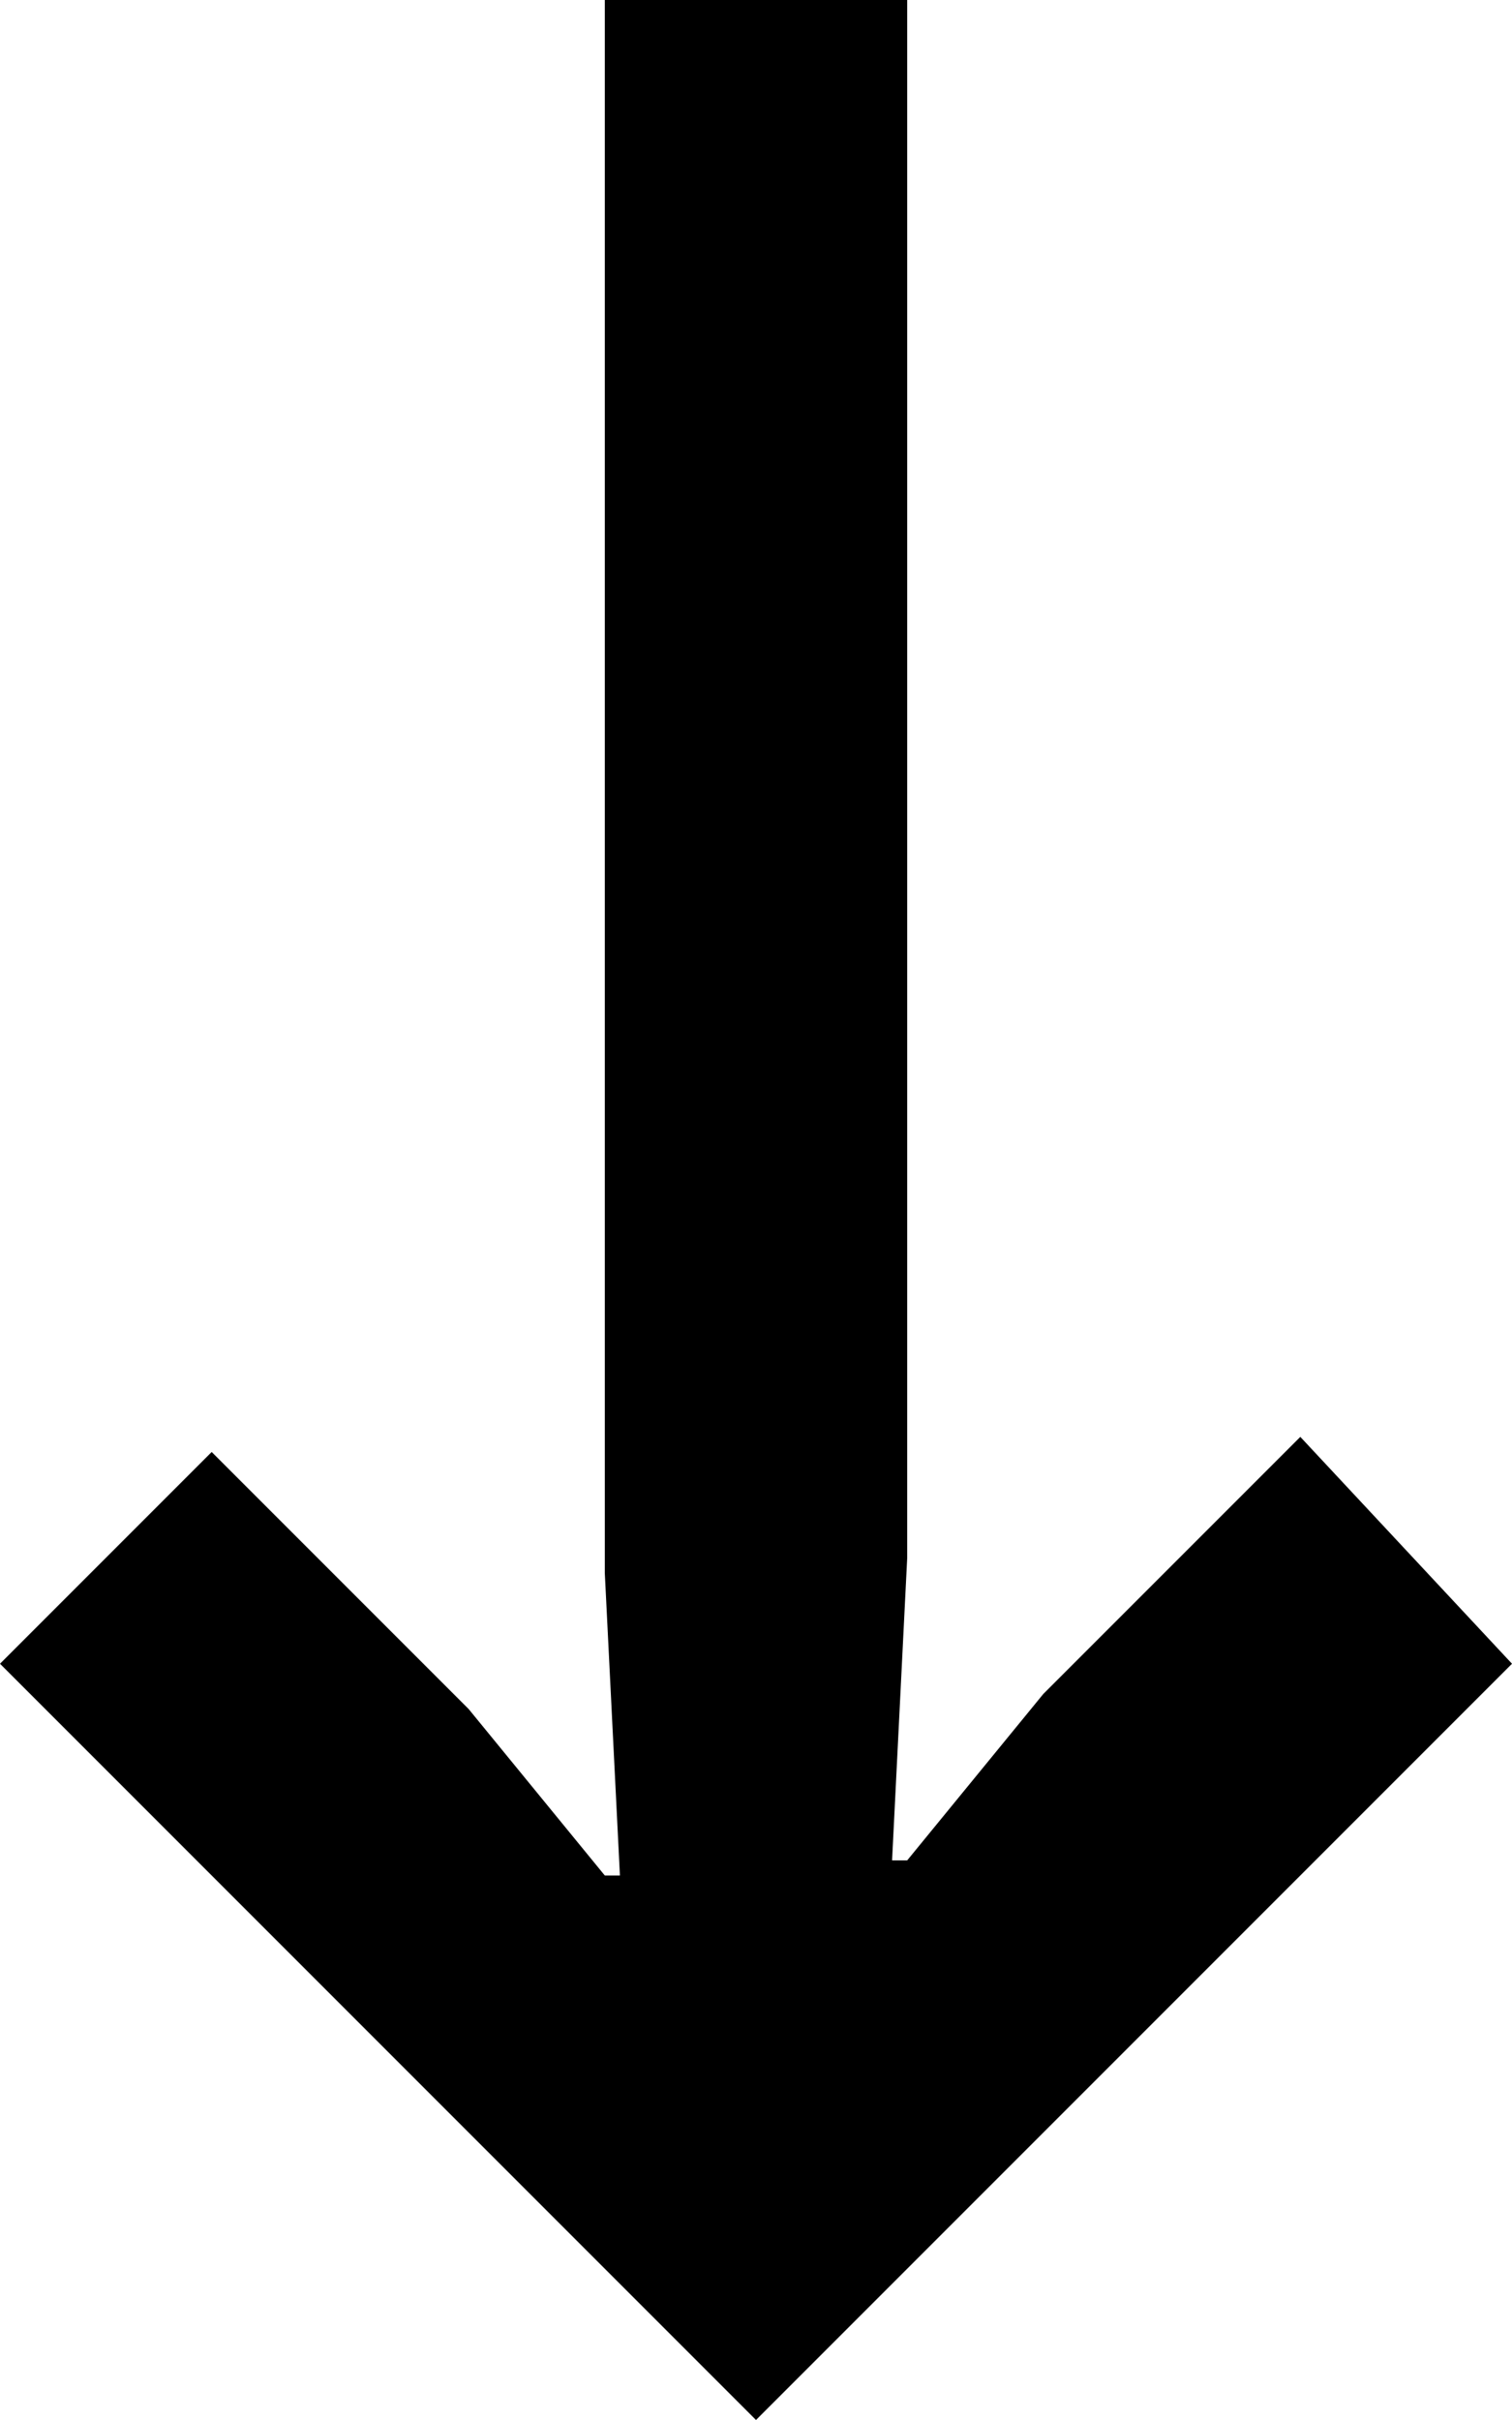<svg xmlns="http://www.w3.org/2000/svg" viewBox="0 0 10 16" style="enable-background:new 0 0 10 16" xml:space="preserve">
  <path d="m0 11 1.4-1.4 1.7 1.7.9 1.1h.1l-.1-2V0h2v10.3l-.1 2H6l.9-1.1 1.7-1.7L10 11l-5 5-5-5z"/>
</svg>